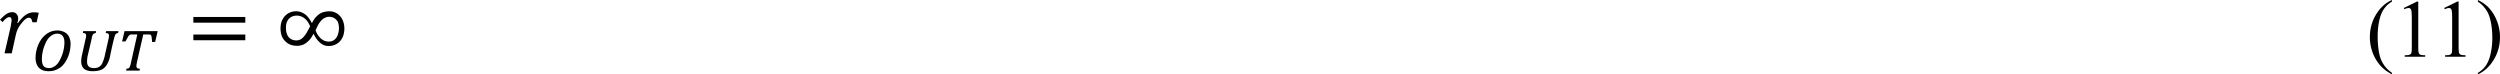 <svg xmlns="http://www.w3.org/2000/svg" xmlns:xlink="http://www.w3.org/1999/xlink" width="693.727" height="20.625" viewBox="0 0 520.295 15.469" xmlns:v="https://vecta.io/nano"><defs><path d="M1.953-3.141c.281-.395.551-.68.813-.859.27-.176.547-.266.828-.266.207 0 .383.016.531.047l-.219.984h-.453c-.012-.125-.039-.219-.078-.281-.031-.07-.07-.117-.109-.141-.043-.031-.094-.047-.156-.047a.6.6 0 0 0-.359.141c-.117.086-.25.227-.406.422-.156.188-.281.375-.375.563a2.85 2.85 0 0 0-.234.672L1.313 0h-.75l.641-2.781.063-.406c.02-.102.031-.187.031-.25 0-.113-.023-.195-.062-.25s-.102-.078-.172-.078c-.094 0-.195.039-.297.109a2.43 2.43 0 0 0-.406.406L.094-3.5c.27-.281.492-.477.672-.594.188-.125.391-.187.609-.187a.54.54 0 0 1 .438.188.7.7 0 0 1 .172.484 1.09 1.09 0 0 1-.094.438zm0 0" id="A"/><path d="M3.922-2.047c-.117.23-.242.43-.375.594a2.43 2.43 0 0 1-.422.391c-.148.105-.297.18-.453.219-.148.043-.297.063-.453.063-.293 0-.547-.047-.766-.141-.219-.102-.402-.238-.547-.406a1.57 1.57 0 0 1-.328-.578c-.062-.219-.094-.445-.094-.687 0-.258.035-.492.109-.703a1.81 1.81 0 0 1 .328-.562 1.44 1.44 0 0 1 .516-.375c.195-.094.422-.141.672-.141.188 0 .359.031.516.094a1.89 1.89 0 0 1 .453.25 1.73 1.73 0 0 1 .359.391c.113.148.219.313.313.5.125-.25.254-.453.391-.609.145-.156.289-.281.438-.375.156-.094.313-.156.469-.187a2.22 2.22 0 0 1 .516-.062c.238 0 .453.047.641.141.195.094.363.227.5.391.133.156.238.344.313.563a2.24 2.24 0 0 1 .109.688 2.47 2.47 0 0 1-.109.734c-.074.219-.184.414-.328.578a1.49 1.49 0 0 1-.516.375c-.199.094-.422.141-.672.141-.187 0-.359-.031-.516-.094a1.53 1.53 0 0 1-.422-.281c-.125-.113-.246-.25-.359-.406a3.44 3.44 0 0 1-.281-.5zm.203-.344c.063.156.133.309.219.453.094.137.195.262.313.375a1.4 1.4 0 0 0 .375.25 1.17 1.17 0 0 0 .469.094c.164 0 .313-.031.438-.094a1.04 1.04 0 0 0 .344-.297c.094-.133.16-.285.203-.453a2.07 2.07 0 0 0 .078-.578 1.76 1.76 0 0 0-.062-.453.71.71 0 0 0-.187-.359c-.086-.102-.195-.187-.328-.25-.125-.062-.277-.094-.453-.094a.93.93 0 0 0-.437.109c-.137.063-.262.156-.375.281a2.46 2.46 0 0 0-.328.453l-.266.563zm-.562-.422c-.168-.395-.371-.676-.609-.844a1.3 1.3 0 0 0-.781-.266 1.31 1.31 0 0 0-.437.078 1.06 1.06 0 0 0-.359.234c-.105.105-.187.242-.25.406-.055.156-.078.344-.078.563 0 .188.02.359.063.516s.109.297.203.422c.094.117.207.203.344.266a1.14 1.14 0 0 0 .484.094c.156 0 .289-.031.406-.094.125-.062.238-.156.344-.281.113-.125.223-.273.328-.453l.344-.641zm0 0" id="B"/><path d="M.656-3.187v-.594h5.406v.594zm0 1.828v-.594h5.406v.594zM6.25-2.578zm0 0" id="C"/><path d="M1.813.063a1.97 1.97 0 0 1-.578-.078C1.066-.078.922-.164.797-.281.68-.406.594-.551.531-.719a1.77 1.77 0 0 1-.094-.594c0-.187.016-.383.047-.594.039-.207.098-.414.172-.625a3.39 3.39 0 0 1 .297-.609c.125-.195.27-.367.438-.516a1.94 1.94 0 0 1 .578-.375c.219-.094.469-.141.75-.141a1.48 1.48 0 0 1 .578.109c.176.063.32.156.438.281.113.117.195.262.25.438.063.168.094.355.094.563a3.8 3.8 0 0 1-.047.563 3.57 3.57 0 0 1-.156.625c-.074.211-.172.418-.297.625a2.43 2.43 0 0 1-.422.531c-.168.148-.367.266-.594.359-.219.094-.469.141-.75.141zm-.719-1.234c0 .305.055.531.172.688.125.148.313.219.563.219.176 0 .336-.039.484-.125.156-.082.289-.191.406-.328.113-.145.211-.305.297-.484.094-.187.172-.379.234-.578a3.97 3.97 0 0 0 .141-.594c.031-.195.047-.379.047-.547 0-.301-.062-.531-.187-.687s-.312-.234-.562-.234c-.187 0-.359.047-.516.141-.148.086-.281.199-.406.344a2.2 2.2 0 0 0-.297.516c-.086.188-.156.383-.219.578a5.71 5.71 0 0 0-.125.578 4.13 4.13 0 0 0-.031.516zm0 0" id="D"/><path d="M1.063-3.219c.051-.187.078-.328.078-.422s-.027-.16-.078-.203-.141-.062-.266-.062l.031-.203h1.344l-.031.188-.172.063c-.043.012-.078.039-.109.078a.77.77 0 0 0-.094.203c-.023.086-.047.211-.078.375l-.391 1.672a2.24 2.24 0 0 0-.047.313c-.012.094-.016.195-.016.297 0 .438.234.656.703.656a1.23 1.23 0 0 0 .422-.062c.125-.051.227-.125.313-.219s.148-.211.203-.359c.063-.145.117-.316.172-.516l.406-1.797.047-.234.016-.187c0-.094-.027-.16-.078-.203s-.141-.062-.266-.062l.047-.203H4.5l-.031.188-.125.031a.22.22 0 0 0-.078.047c-.023.012-.043.031-.062.063-.023.023-.039.047-.047.078-.031.074-.062.168-.094.281l-.094.359-.094.406-.094.422-.094.438-.078.391c-.062.262-.148.484-.25.672A1.5 1.5 0 0 1 3-.266c-.137.117-.305.199-.5.25s-.422.078-.672.078c-.398 0-.699-.082-.906-.25C.723-.363.625-.617.625-.953c0-.238.039-.523.125-.859zm0 0" id="E"/><path d="M.625 0l.031-.187a.4.4 0 0 1 .141-.031c.039-.008.07-.02.094-.031.031-.02.055-.047.078-.078a.4.4 0 0 0 .047-.109l.063-.187a4.29 4.29 0 0 0 .063-.281l.641-2.859h-.437-.172a.31.31 0 0 0-.141.031l-.109.078c-.031.031-.07.078-.109.141l-.109.203-.156.281H.203l.25-1.078h3.453l-.266 1.125h-.328v-.187c0-.031-.008-.066-.016-.109a.73.73 0 0 0-.016-.125c0-.051-.008-.094-.016-.125a.29.29 0 0 0-.016-.094l-.062-.078c-.012-.02-.031-.035-.062-.047-.023-.008-.047-.016-.078-.016h-.125-.516L1.75-.891l-.047.266c-.012.063-.016.121-.016.172.008.043.02.078.031.109s.023.059.047.078c.031.023.066.039.109.047a1.55 1.55 0 0 0 .188.031L2.016 0zm0 0" id="F"/><path d="M0 0zm0 0" id="G"/><path d="M2.641 1.672v.156c-.418-.219-.766-.469-1.047-.75C1.195.68.891.211.672-.328a4.62 4.62 0 0 1-.328-1.719c0-.852.211-1.633.641-2.344s.977-1.211 1.656-1.516v.172c-.336.188-.617.449-.844.781-.219.324-.383.734-.484 1.234a7.57 7.57 0 0 0-.156 1.563 9.44 9.44 0 0 0 .125 1.625c.07.387.16.691.266.922a3.08 3.08 0 0 0 .406.656c.176.219.406.426.688.625zm0 0" id="H"/><path d="M1-5.078l1.375-.672H2.5V-1c0 .324.016.527.047.609.031.074.082.133.156.172.082.043.254.063.516.063V0H1.094v-.156c.27 0 .441-.02.516-.062.082-.039.141-.094.172-.156.031-.07.047-.281.047-.625v-3.031c0-.414-.016-.68-.047-.797-.023-.082-.059-.145-.109-.187s-.117-.062-.187-.062c-.105 0-.246.043-.422.125zm0 0" id="I"/><path d="M.188-5.734v-.172c.426.211.781.453 1.063.734a4.23 4.23 0 0 1 .906 1.422 4.51 4.51 0 0 1 .328 1.703c0 .855-.215 1.637-.641 2.344-.418.707-.969 1.219-1.656 1.531v-.156a2.57 2.57 0 0 0 .844-.781c.219-.324.379-.734.484-1.234.113-.508.172-1.035.172-1.578 0-.594-.047-1.133-.141-1.625-.074-.375-.164-.676-.266-.906-.105-.238-.246-.461-.422-.672-.168-.219-.391-.422-.672-.609zm0 0" id="J"/></defs><g transform="matrix(2 0 0 2 -57.074 -950.107)"><use xlink:href="#A" x="28.443" y="480.603"/><use xlink:href="#D" x="31.8" y="482.4"/><use xlink:href="#E" x="36.36" y="482.4"/><use xlink:href="#F" x="41.039" y="482.4"/><use xlink:href="#C" x="48" y="480.6"/><use xlink:href="#B" x="57.243" y="480.6"/><use xlink:href="#G" x="64.92" y="480.6"/><use xlink:href="#H" x="274.8" y="480.96"/><use xlink:href="#I" x="277.68" y="480.96"/><use xlink:href="#I" x="281.88" y="480.96"/><use xlink:href="#J" x="286.2" y="480.96"/></g></svg>